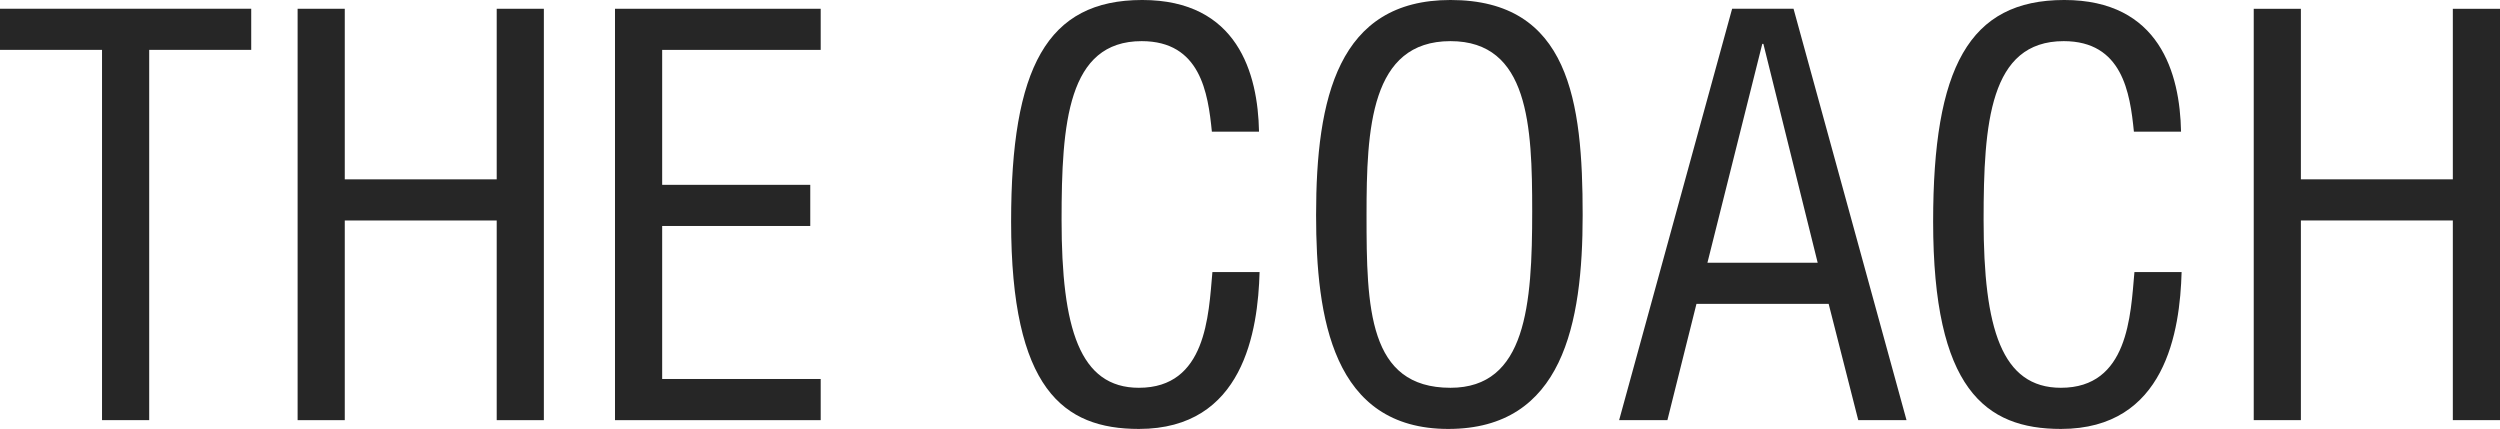 <svg xmlns="http://www.w3.org/2000/svg" xmlns:xlink="http://www.w3.org/1999/xlink" width="1808" height="310.195" viewBox="0 0 1808 310.195">
  <defs>
    <clipPath id="clip-path">
      <rect id="Rectangle_1" data-name="Rectangle 1" width="1808" height="310.195" fill="#262626"/>
    </clipPath>
  </defs>
  <g id="Group_32" data-name="Group 32" style="isolation: isolate">
    <path id="Path_1" data-name="Path 1" d="M0,.435V30.178H73.782V297.954H107.9V30.178h73.782V.435Z" transform="translate(0 5.903)" fill="#262626"/>
    <path id="Path_2" data-name="Path 2" d="M158.744.435V123.8H48.859V.435h-34.1V297.954h34.1v-144.4H158.744v144.4h34.1V.435Z" transform="translate(200.475 5.903)" fill="#262626"/>
    <path id="Path_3" data-name="Path 3" d="M30.49.435V297.954H179.249V268.181H64.609V157.524h107.1V127.766H64.609V30.178h114.64V.435Z" transform="translate(414.274 5.903)" fill="#262626"/>
    <g id="Group_2" data-name="Group 2" transform="translate(0 0)">
      <g id="Group_1" data-name="Group 1" clip-path="url(#clip-path)">
        <path id="Path_4" data-name="Path 4" d="M142.553,280.452c-42.842,0-55.927-42.842-55.927-121.379,0-69.814,4.362-129.315,57.911-129.315,42.448,0,47.992,37.285,50.778,65.452h34.1C228.632,53.155,213.957,0,144.931,0s-94.8,49.188-94.8,160.254c0,120.986,37.678,149.956,92.424,149.956,75.765,0,86.079-71.01,87.275-113.459H195.708c-2.786,31.333-4.362,83.7-53.156,83.7" transform="translate(681.108 -0.006)" fill="#262626"/>
        <path id="Path_5" data-name="Path 5" d="M162.428,0C81.105,0,65.249,71.01,65.249,155.5c0,74.175,11.888,154.711,95.589,154.711,82.913,0,97.194-76.174,97.194-154.711,0-82.111-9.525-155.5-95.6-155.5m0,280.452c-59.5,0-60.7-57.911-60.7-124.953,0-62.272,2.786-125.741,60.7-125.741,56.729,0,59.107,61.485,59.107,122.969,0,67.83-4.362,127.725-59.107,127.725" transform="translate(886.546 -0.006)" fill="#262626"/>
        <path id="Path_6" data-name="Path 6" d="M161.99.435,80.273,297.954H115.18l21.02-84.109h95.6l21.414,84.109h34.907L206.408.435ZM144.135,184.1,183.8,25.831h.8L223.869,184.1Z" transform="translate(1090.679 5.905)" fill="#262626"/>
        <path id="Path_7" data-name="Path 7" d="M188.265,280.452c-42.842,0-55.927-42.842-55.927-121.379,0-69.814,4.361-129.315,57.911-129.315,42.449,0,47.992,37.285,50.778,65.452h34.1C274.344,53.155,259.669,0,190.643,0s-94.8,49.188-94.8,160.254c0,120.986,37.679,149.956,92.424,149.956,75.765,0,86.078-71.01,87.275-113.459H241.42c-2.786,31.333-4.362,83.7-53.155,83.7" transform="translate(1302.203 -0.006)" fill="#262626"/>
        <path id="Path_8" data-name="Path 8" d="M255.725.435V123.8H145.84V.435h-34.1v297.5h34.1V153.556H255.725V297.939h34.119V.435Z" transform="translate(1518.16 5.906)" fill="#262626"/>
      </g>
    </g>
  </g>
</svg>
